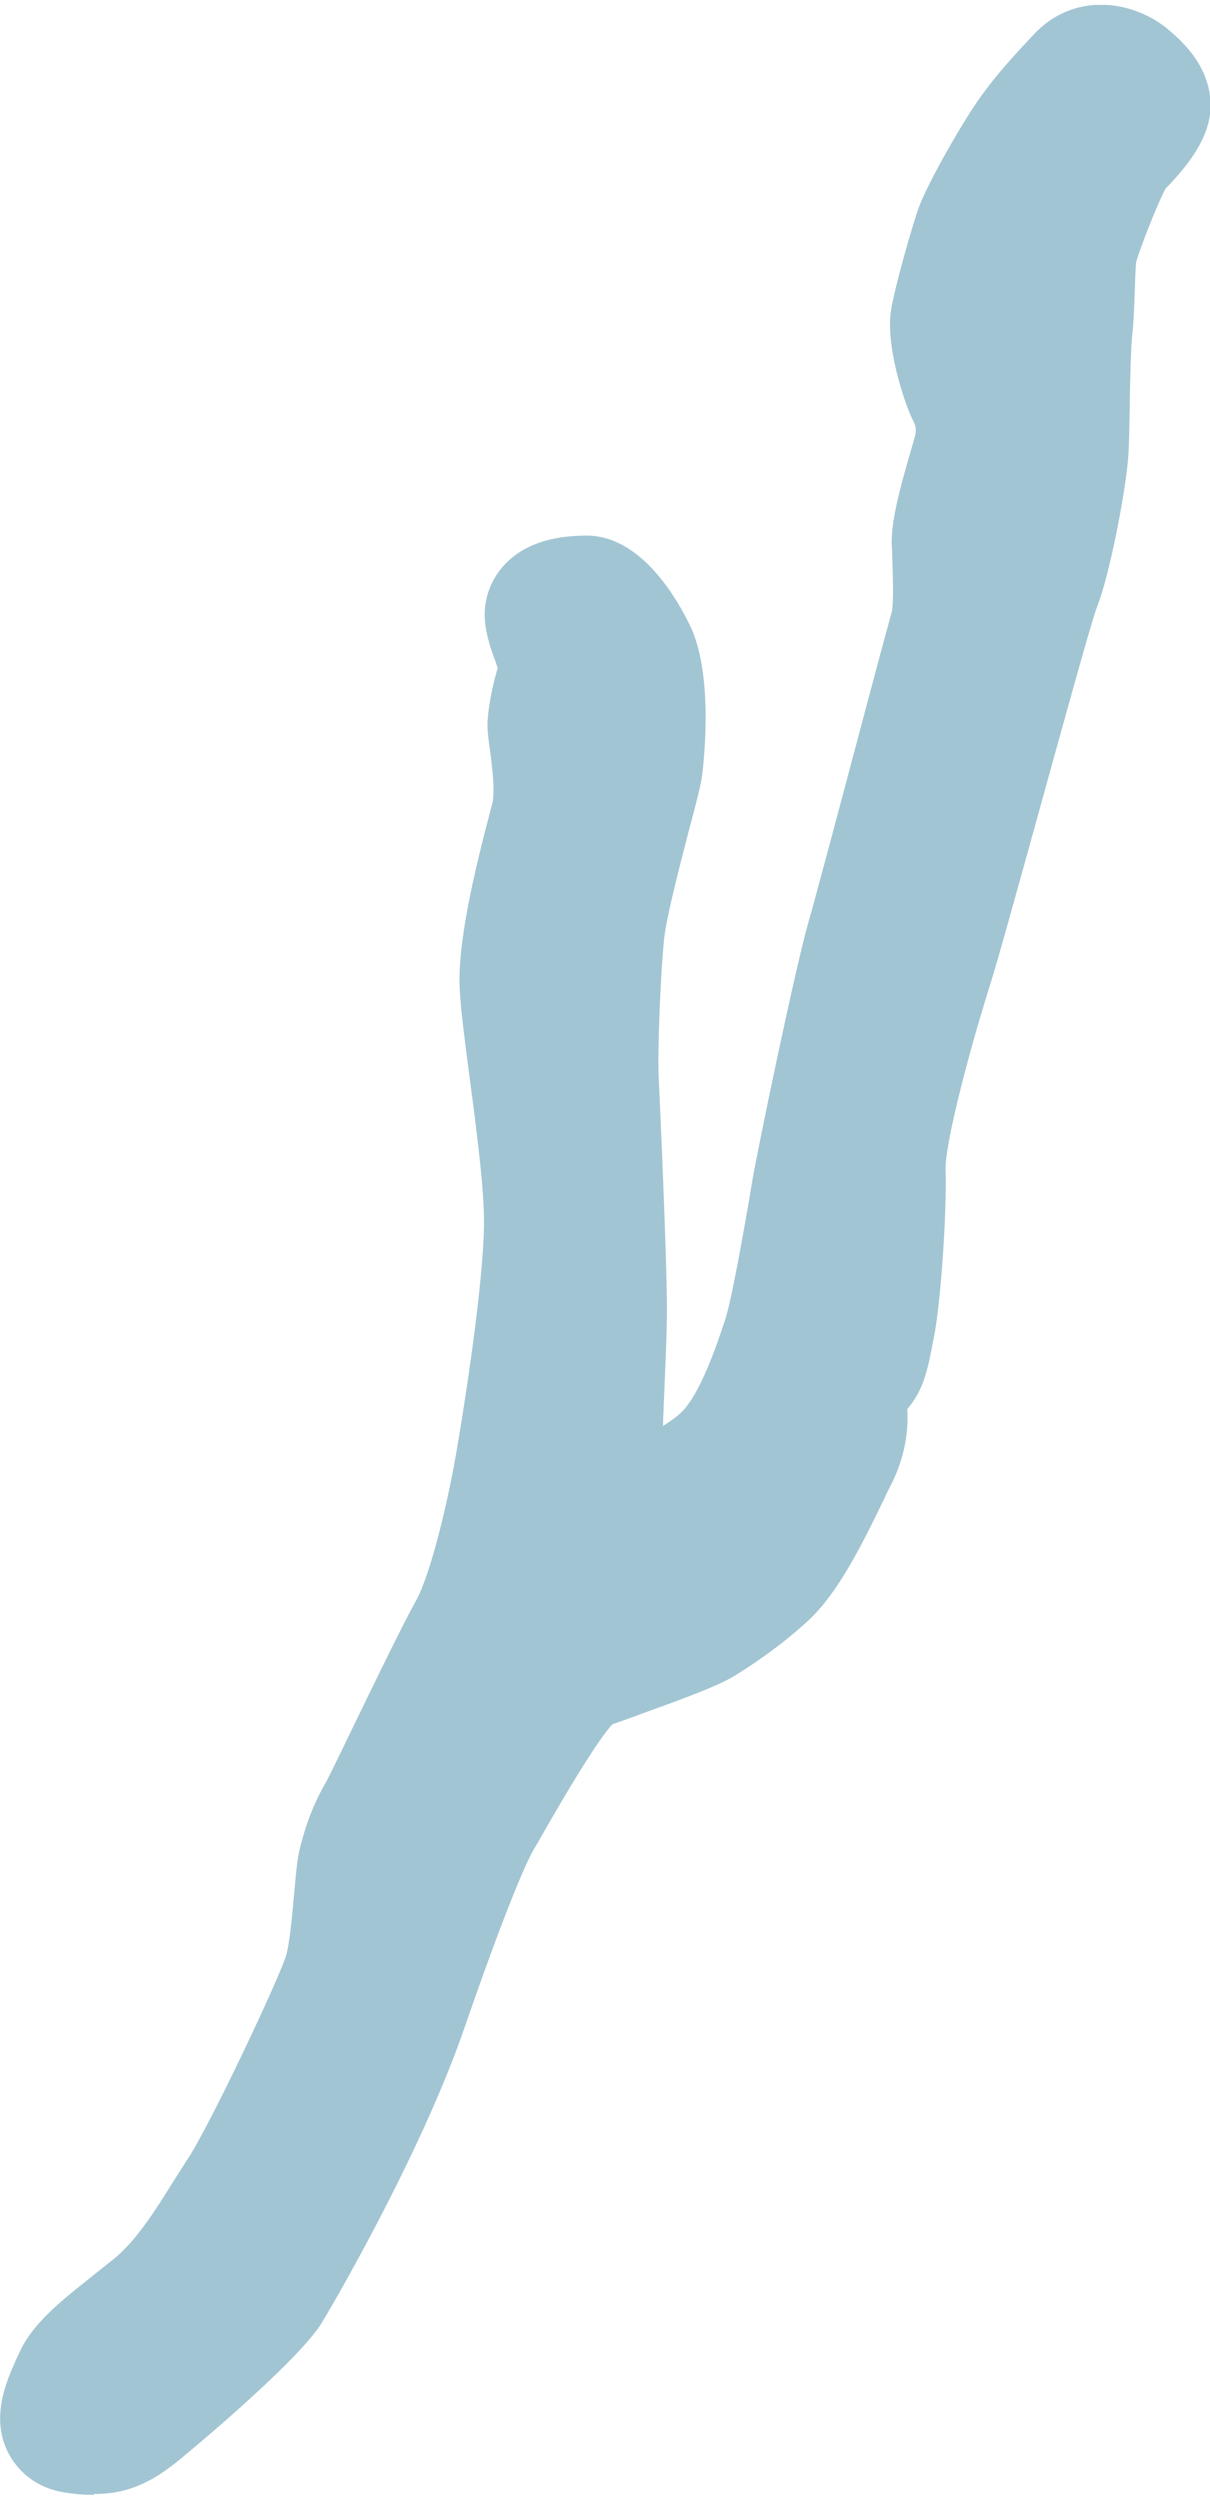 <svg width="123" height="254" viewBox="0 0 123 254" fill="none" xmlns="http://www.w3.org/2000/svg">
<g clip-path="url(#clip0_711_3863)">
<path d="M114.805 7.521C114.117 6.981 111.426 5.481 109.512 7.521C107.598 9.561 105.564 11.752 103.949 14.182C102.305 16.642 99.733 21.263 99.045 23.003C98.387 24.774 96.742 30.775 96.473 32.395C96.204 34.045 97.311 38.096 97.968 39.626C98.656 41.096 99.733 42.747 98.537 46.797C97.311 50.878 96.623 53.608 96.623 55.109C96.623 56.609 97.011 61.62 96.353 63.93C95.666 66.24 89.146 91.114 87.92 95.345C86.694 99.576 82.866 117.909 82.358 121.059C81.79 124.18 80.324 133.151 79.367 136.001C78.41 138.882 76.526 144.703 73.536 147.703C70.545 150.704 61.305 155.324 61.155 153.134C61.035 150.974 61.843 137.922 61.843 133.031C61.843 128.14 61.155 112.238 61.006 109.777C60.886 107.347 61.125 99.336 61.574 94.985C61.963 90.634 65.222 79.892 65.491 77.852C65.79 75.812 66.179 69.151 64.834 66.27C63.488 63.45 61.155 60.45 59.66 60.45C58.165 60.45 54.905 60.719 55.324 62.88C55.742 65.04 57.238 67.35 56.669 68.701C56.131 70.081 55.593 72.781 55.593 73.742C55.593 74.522 56.34 78.332 56.161 81.393C56.101 82.023 56.041 82.623 55.892 83.133C55.054 86.254 52.453 95.765 52.752 100.416C53.021 105.037 55.054 117.128 55.174 123.519C55.294 129.91 53.141 143.623 52.453 147.703C51.795 151.784 49.881 161.325 47.578 165.526C45.276 169.697 39.414 182.239 38.337 184.159C37.261 186.079 36.723 187.7 36.304 189.47C35.915 191.21 35.766 197.601 34.809 200.602C33.852 203.602 26.495 219.085 24.073 222.745C21.65 226.436 19.079 231.176 15.37 234.177C11.722 237.177 8.313 239.488 7.356 241.648C6.399 243.808 4.754 246.959 7.625 247.349C10.496 247.739 11.722 247.469 14.025 245.699C16.327 243.958 26.256 235.257 27.602 232.947C28.977 230.636 37.56 215.814 41.597 203.992C45.694 192.17 48.117 186.469 49.073 184.969C50.03 183.439 56.669 171.107 59.271 169.997C61.843 168.917 70.276 166.186 71.891 164.956C71.891 164.956 75.27 162.916 78.141 160.215C80.504 157.935 82.956 152.804 84.421 149.744C84.72 149.083 84.99 148.543 85.199 148.123C86.425 145.663 86.275 143.623 85.976 142.242C85.707 140.892 86.664 140.202 87.502 139.422C88.279 138.612 88.459 137.502 88.997 134.771C89.565 132.071 90.223 123.249 90.073 119.019C89.954 114.788 93.333 103.236 94.828 98.496C96.353 93.755 104.787 62.34 105.863 59.609C106.94 56.909 108.555 48.478 108.704 45.747C108.824 43.047 108.824 35.425 109.123 33.265C109.392 31.105 109.243 26.874 109.661 25.224C110.05 23.604 112.801 16.402 113.878 15.292C114.955 14.182 116.569 12.472 117.018 11.062C117.227 10.432 116.928 9.771 116.48 9.171C115.941 8.451 115.194 7.821 114.835 7.521H114.805Z" fill="#A2C5D3"/>
<path d="M9.51 253.5C8.673 253.5 7.776 253.44 6.789 253.29C3.29 252.81 1.645 250.68 0.957 249.449C-1.076 245.789 0.658 241.948 1.675 239.668L1.885 239.218C3.23 236.127 6.101 233.877 9.391 231.267C10.079 230.696 10.826 230.126 11.574 229.526C13.817 227.696 15.731 224.695 17.555 221.755C18.063 220.945 18.572 220.165 19.05 219.415C21.233 216.174 28.291 201.232 29.068 198.741C29.457 197.511 29.726 194.301 29.906 192.38C30.085 190.31 30.205 189.11 30.414 188.09C30.893 186.139 31.55 183.859 33.105 181.129C33.494 180.468 34.99 177.318 36.335 174.558C38.489 170.117 40.941 165.076 42.316 162.586C43.782 159.915 45.606 152.414 46.533 146.713C47.58 140.562 49.314 128.8 49.194 123.609C49.135 120.159 48.417 114.578 47.759 109.657C47.281 105.997 46.862 102.816 46.742 100.716C46.443 96.035 48.178 88.684 49.912 82.143L50.062 81.573C50.122 81.363 50.122 81.063 50.151 80.733C50.241 79.412 49.942 77.222 49.763 75.902C49.613 74.882 49.553 74.102 49.553 73.712C49.553 72.211 50.032 69.721 50.6 67.861C50.54 67.711 50.48 67.591 50.451 67.441C50.092 66.48 49.643 65.28 49.404 63.93C48.985 61.65 49.553 59.459 50.989 57.719C52.813 55.529 55.714 54.419 59.631 54.419C65.194 54.419 68.872 60.9 70.188 63.66C72.7 68.971 71.384 78.572 71.384 78.692C71.265 79.713 70.846 81.303 69.979 84.573C69.082 88.054 67.706 93.305 67.496 95.525C67.078 99.846 66.839 107.467 66.958 109.447C67.078 111.908 67.796 127.96 67.796 133.031C67.796 135.581 67.586 139.992 67.407 144.253C67.407 144.463 67.407 144.673 67.407 144.883C68.214 144.373 68.902 143.863 69.321 143.443C71.235 141.522 72.909 136.512 73.627 134.351L73.717 134.081C74.375 132.101 75.631 124.9 76.169 121.809L76.468 120.009C77.006 116.798 80.864 98.255 82.18 93.695C82.808 91.534 84.991 83.343 86.905 76.142C88.998 68.251 90.314 63.36 90.643 62.22C90.882 61.26 90.733 57.839 90.703 56.729C90.703 56.039 90.643 55.469 90.643 55.109C90.643 53.068 91.211 50.428 92.796 45.087C93.245 43.617 93.155 43.437 92.766 42.627L92.557 42.177C91.959 40.826 89.985 35.185 90.583 31.465C90.912 29.365 92.707 22.944 93.454 20.933C94.411 18.473 97.252 13.462 98.987 10.852C100.841 8.031 103.084 5.631 105.087 3.5C109.035 -0.73 114.777 -0.07 118.455 2.75L118.634 2.9C119.143 3.32 120.339 4.311 121.326 5.661C123.539 8.721 123.15 11.512 122.731 12.862C122.133 14.812 120.817 16.763 118.485 19.163C117.677 20.633 115.823 25.374 115.494 26.634C115.434 27.054 115.375 28.794 115.345 29.845C115.285 31.375 115.225 32.875 115.106 33.955C114.956 35.096 114.866 39.086 114.836 41.486C114.806 43.317 114.777 44.997 114.717 46.017C114.567 49.168 112.863 58.349 111.457 61.83C110.889 63.36 107.749 74.732 105.446 83.073C103.203 91.144 101.289 98.105 100.572 100.296C97.97 108.637 96.056 116.618 96.116 118.809C96.265 123.309 95.607 132.611 94.919 135.971L94.83 136.391C94.321 139.092 93.903 141.222 92.228 143.173C92.378 145.693 91.869 148.243 90.643 150.734C90.374 151.244 90.165 151.664 89.955 152.144L89.716 152.624C87.443 157.335 85.171 161.775 82.329 164.506C79.399 167.266 76.079 169.397 75.212 169.937C73.537 171.077 70.696 172.157 65.373 174.077C64.177 174.528 63.041 174.918 62.233 175.218C61.336 176.208 59.392 178.968 55.235 186.229C54.727 187.13 54.338 187.79 54.159 188.09C54.129 188.15 52.394 191.06 47.281 205.852C42.645 219.385 32.866 235.797 32.747 235.947C30.474 239.848 18.482 249.779 17.645 250.41C14.923 252.51 12.591 253.41 9.57 253.41L9.51 253.5ZM56.581 157.245C55.774 160.605 54.697 164.296 53.441 167.086C54.667 165.736 55.774 164.956 56.94 164.476C57.837 164.086 59.452 163.516 61.246 162.856C63.429 162.076 67.496 160.605 68.483 160.005L68.752 159.825C68.752 159.825 71.653 158.055 73.986 155.835C74.464 155.384 75.003 154.604 75.571 153.644C71.833 156.405 64.297 161.055 59.392 159.225C58.256 158.805 57.299 158.115 56.581 157.215V157.245ZM51.049 66.57C51.049 66.57 50.989 66.751 50.929 66.841C50.959 66.751 50.989 66.66 51.049 66.57ZM102.396 33.145C102.426 33.745 102.665 34.825 102.934 35.756C102.994 34.315 103.054 33.205 103.173 32.395C103.263 31.705 103.293 30.595 103.323 29.485C102.904 30.985 102.545 32.425 102.396 33.115V33.145Z" fill="#A2C5D3"/>
</g>
<defs>
<clipPath id="clip0_711_3863">
<rect width="123" height="253" fill="white" transform="translate(0 0.5)"/>
</clipPath>
</defs>
</svg>
